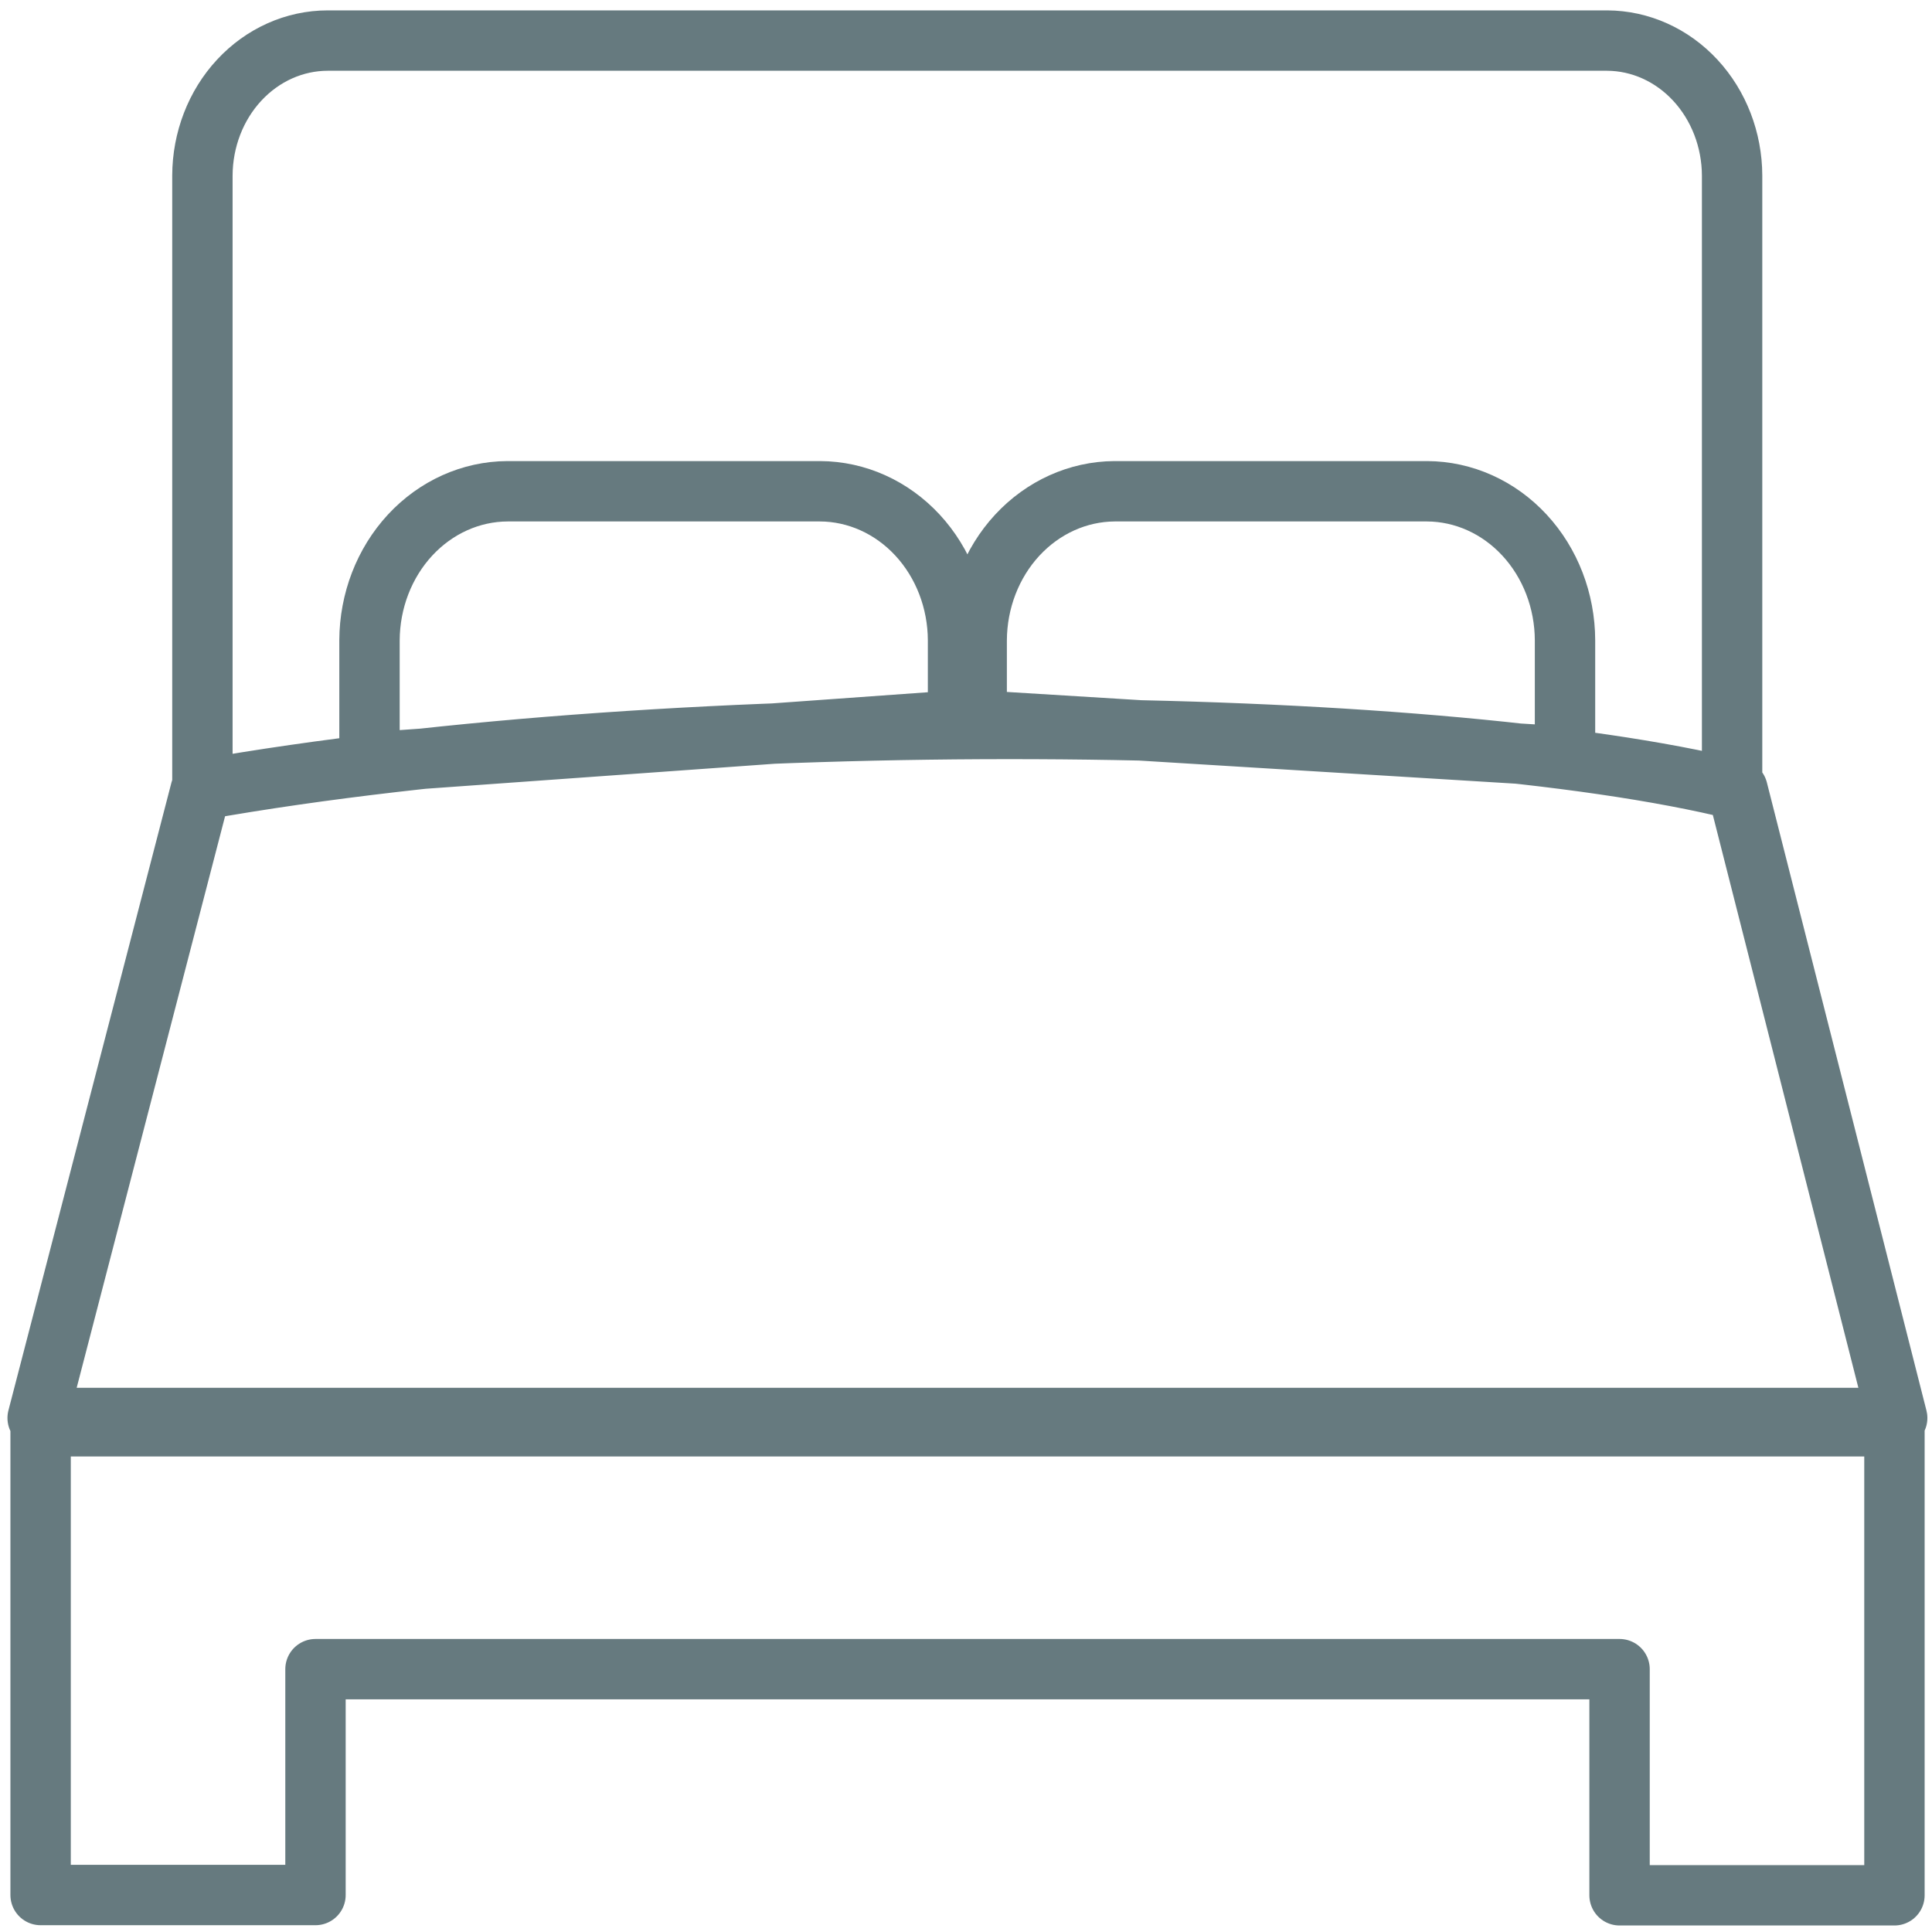 <svg width="64" height="64" viewBox="0 0 64 64" fill="none" xmlns="http://www.w3.org/2000/svg">
<path d="M57.378 26.004V5.815C57.374 4.631 56.936 3.496 56.161 2.659C55.386 1.821 54.336 1.349 53.239 1.344H10.855C9.756 1.345 8.703 1.816 7.925 2.654C7.147 3.491 6.709 4.628 6.705 5.815V26.012M62.756 47.247V62.784H53.65V55.293H10.451V62.775H1.345V47.247H62.756ZM51.843 25.059V21.21C51.839 19.902 51.356 18.649 50.5 17.725C49.644 16.8 48.484 16.279 47.274 16.274H36.918C35.709 16.282 34.552 16.805 33.697 17.729C32.843 18.653 32.36 19.904 32.354 21.21V23.862L51.843 25.059ZM31.736 23.862V21.21C31.732 19.902 31.249 18.65 30.393 17.725C29.537 16.801 28.378 16.279 27.167 16.274H16.811C15.601 16.279 14.441 16.801 13.585 17.725C12.729 18.65 12.246 19.902 12.24 21.21V25.26L31.736 23.862ZM6.65 26.164C22.687 23.32 47.376 23.636 57.56 26.164L62.847 46.973H1.247L6.65 26.164Z" stroke="#667A7F" stroke-width="2" stroke-linecap="round" stroke-linejoin="round"/>
</svg>
